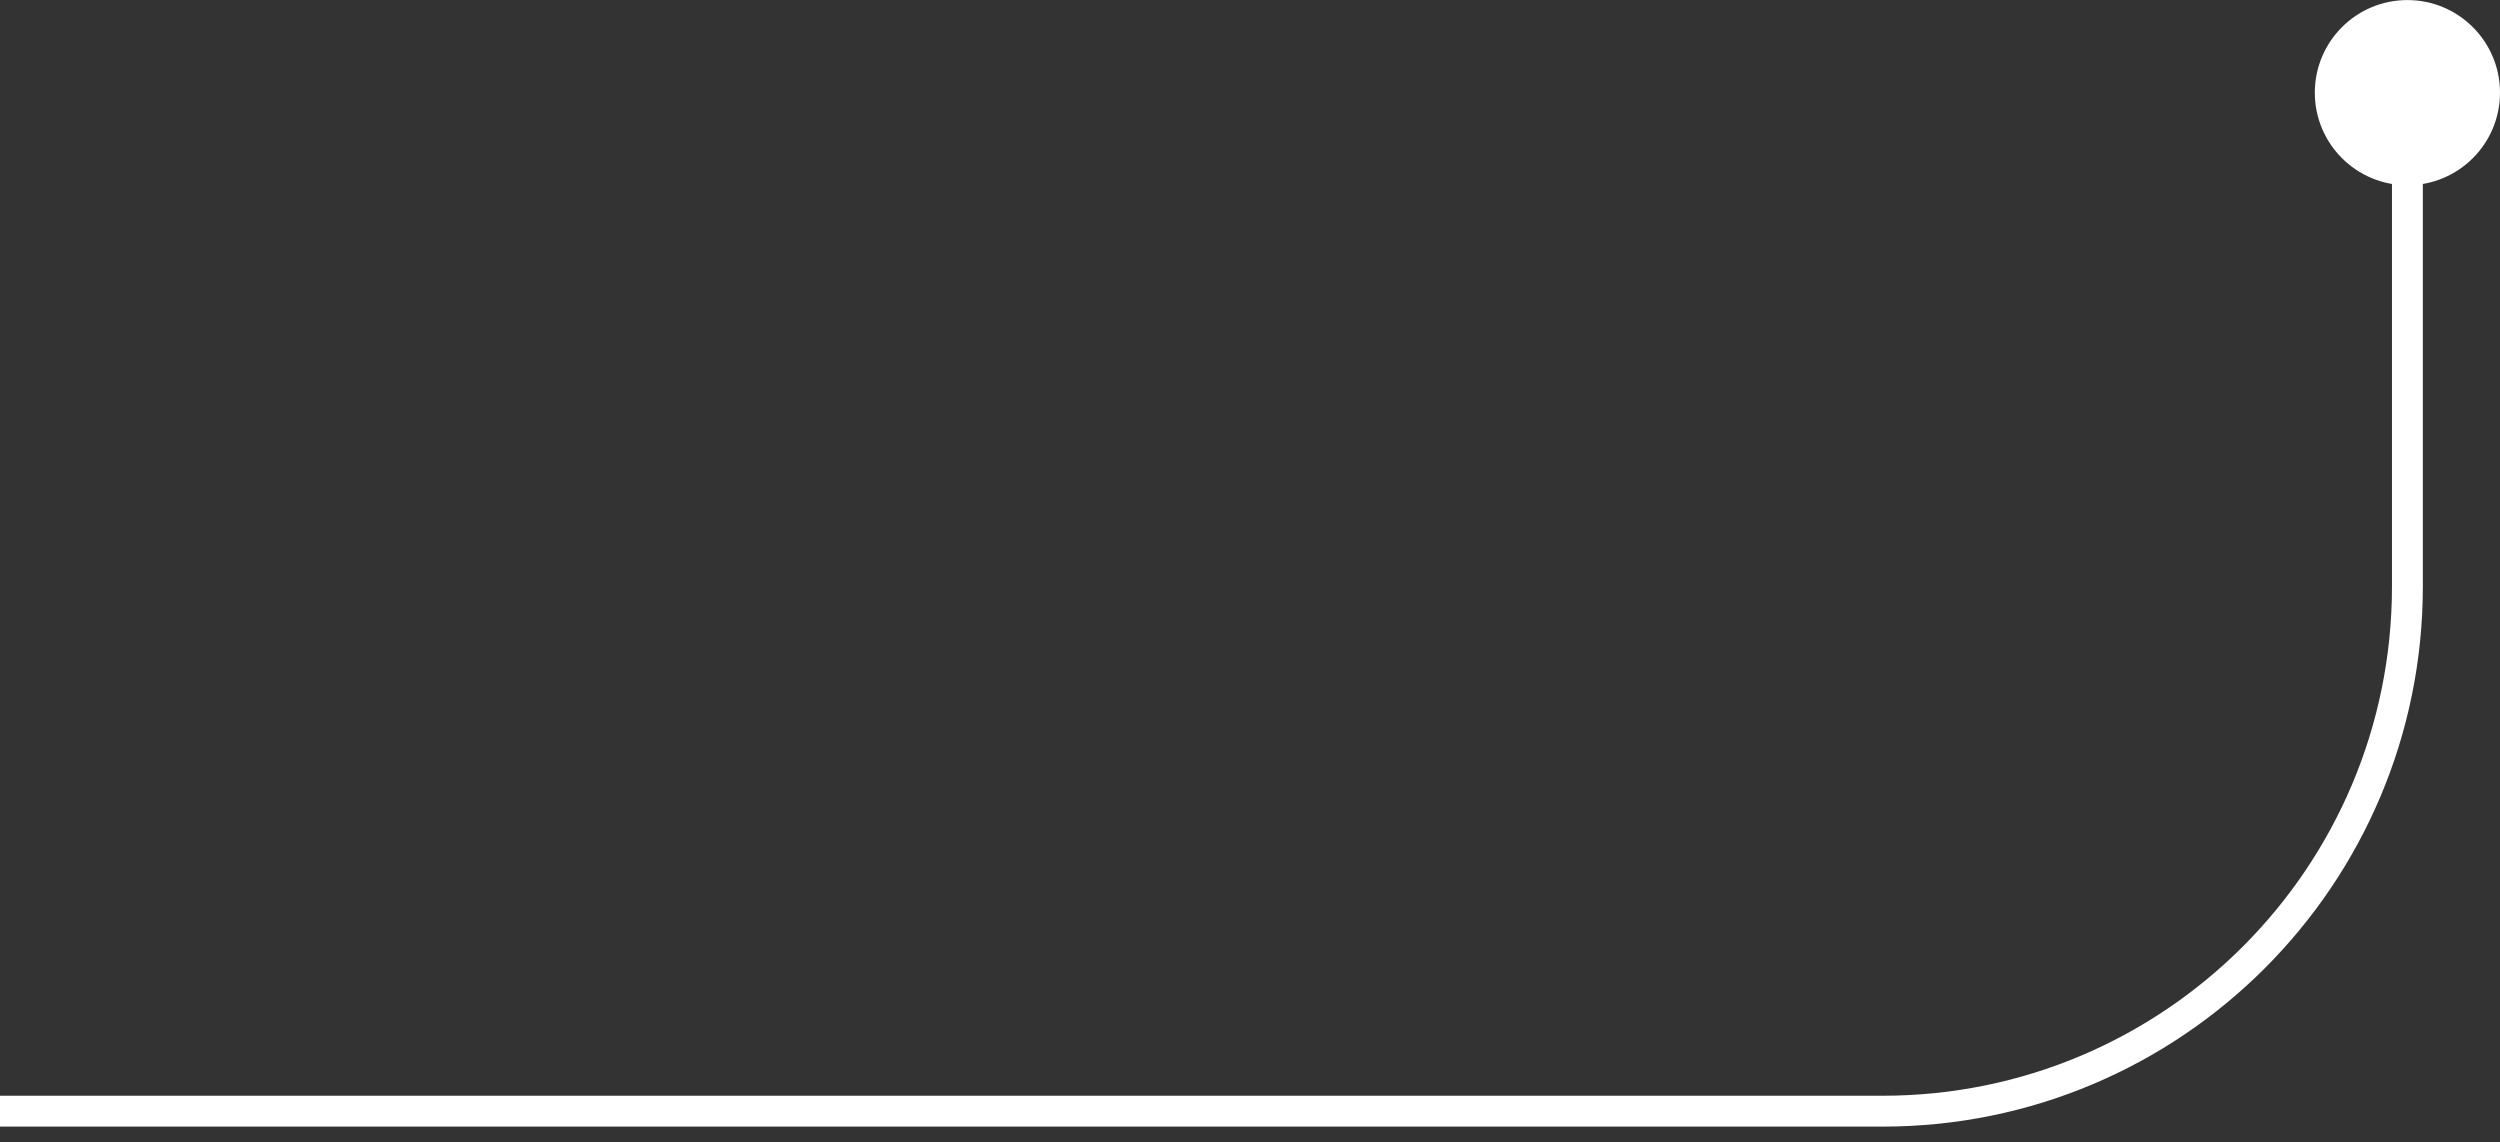 <svg width="81" height="37" viewBox="0 0 81 37" fill="none" xmlns="http://www.w3.org/2000/svg">
<rect x="0" y="0" width="81" height="37" fill="#333333" stroke="none"/>
<path d="M78 2.002V19.002V19.002C78 28.39 70.389 36.002 61 36.002H0" stroke="white"/>
<circle cx="3" cy="3" r="3" transform="matrix(-1 0 0 1 81 0.002)" fill="white"/>
</svg>
